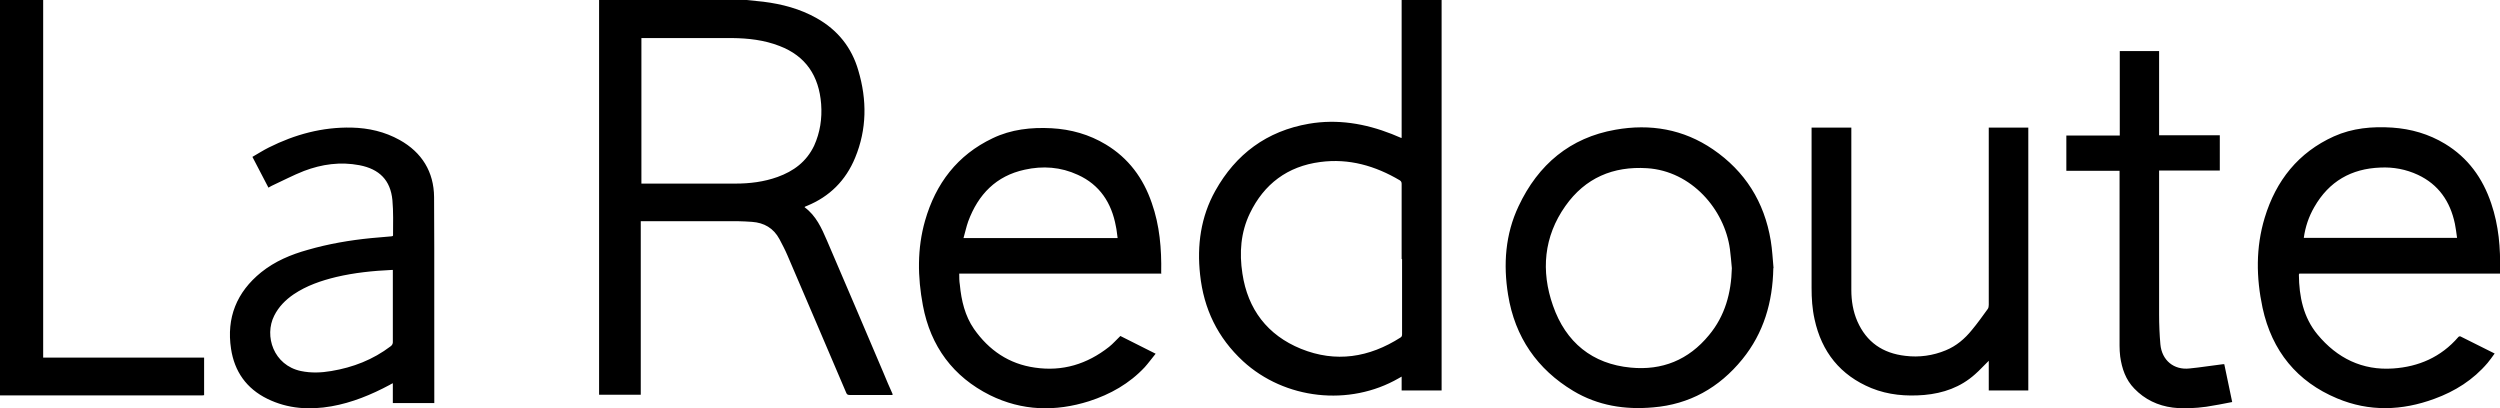 <?xml version="1.0" encoding="UTF-8"?>
<svg id="Laag_1" data-name="Laag 1" xmlns="http://www.w3.org/2000/svg" viewBox="0 0 116.97 19.1">
  <defs>
    <style>
      .cls-1 {
        fill-rule: evenodd;
      }
    </style>
  </defs>
  <path class="cls-1" d="M30.01,8.59h4.4c.67,0,1.33-.08,1.97-.31.75-.27,1.35-.71,1.71-1.46.28-.62.38-1.27.33-1.95-.1-1.32-.72-2.25-1.95-2.72-.72-.28-1.46-.36-2.22-.37h-4.24v6.81h0ZM34.93,0c.26.03.52.05.78.08.88.11,1.72.33,2.5.77.98.55,1.64,1.37,1.95,2.45.41,1.38.4,2.75-.15,4.08-.44,1.07-1.2,1.82-2.25,2.25-.04.01-.07.03-.11.05v.02c.53.39.79.97,1.04,1.55.89,2.06,1.76,4.12,2.64,6.18.14.34.28.67.43,1,0,.01,0,.03,0,.05h-2.01c-.09,0-.13-.03-.16-.11-.91-2.14-1.83-4.28-2.75-6.43-.11-.26-.24-.5-.37-.75-.28-.52-.72-.77-1.29-.81-.21-.01-.42-.03-.64-.03h-4.56v8.12h-1.95V0h6.89ZM0,0h2.02v16.73h7.53v1.76s-.06.01-.09.01H0V0ZM65.58,12.13v-3.51c0-.08-.01-.13-.08-.18-1.15-.68-2.38-1.04-3.73-.86-1.53.2-2.63,1.03-3.29,2.4-.43.89-.5,1.85-.35,2.82.25,1.67,1.17,2.88,2.74,3.52,1.63.66,3.19.41,4.66-.53.07-.04.07-.11.07-.17v-3.5h-.02ZM65.58,6.44V0h1.87v18.27h-1.87v-.65c-.07.04-.1.06-.14.08-2.31,1.33-5.33.99-7.28-.8-1.19-1.1-1.84-2.45-2.01-4.05-.15-1.37.03-2.7.71-3.92.96-1.72,2.41-2.8,4.38-3.14,1.34-.23,2.63-.01,3.88.48.14.06.28.12.43.18h.03ZM52.29,11.13c-.03-.19-.04-.37-.08-.54-.2-1.1-.76-1.95-1.78-2.41-.8-.37-1.64-.43-2.49-.24-1.33.29-2.17,1.15-2.64,2.42-.09.25-.14.51-.22.78h7.21ZM54.3,12.8h-9.42c0,.18,0,.35.03.53.07.74.24,1.45.66,2.06.7,1,1.64,1.64,2.85,1.81,1.29.19,2.44-.16,3.47-.97.19-.15.34-.33.53-.51.53.27,1.07.54,1.65.83-.18.22-.34.44-.51.63-.72.77-1.61,1.27-2.6,1.59-1.58.5-3.14.46-4.64-.28-1.72-.86-2.78-2.28-3.14-4.2-.25-1.33-.27-2.66.1-3.96.5-1.75,1.52-3.08,3.16-3.86.87-.42,1.81-.52,2.76-.47.91.05,1.76.29,2.54.76,1.06.64,1.75,1.57,2.15,2.74.37,1.05.46,2.14.44,3.25,0,.01,0,.03,0,.07h0l-.02-.02ZM114.96,11.12c-.03-.23-.06-.44-.1-.65-.22-1.05-.77-1.84-1.73-2.29-.56-.26-1.15-.37-1.76-.34-1.35.05-2.4.64-3.09,1.85-.26.45-.42.93-.49,1.44h7.18-.01ZM116.97,12.8h-9.39s-.02.04-.02.05c.01,1.03.21,2,.87,2.8.92,1.11,2.1,1.69,3.54,1.59,1.19-.08,2.24-.53,3.05-1.47.02-.03.08-.04.1-.03.53.26,1.06.53,1.6.8-.11.16-.22.3-.33.44-.68.8-1.53,1.33-2.49,1.68-1.52.56-3.05.61-4.55-.02-1.87-.78-3.05-2.21-3.49-4.24-.3-1.41-.32-2.82.1-4.21.53-1.75,1.58-3.06,3.24-3.81.87-.39,1.79-.47,2.73-.41.88.06,1.71.3,2.47.76,1.07.65,1.76,1.6,2.16,2.79.35,1.03.44,2.09.41,3.17v.08h0v.03ZM81.03,12.55c-.03-.3-.05-.6-.09-.89-.25-1.86-1.8-3.66-3.88-3.79-1.58-.1-2.89.45-3.82,1.77-1.01,1.43-1.15,3.04-.58,4.66.6,1.72,1.84,2.73,3.64,2.9,1.46.14,2.7-.35,3.66-1.52.75-.9,1.04-1.97,1.07-3.14M82.97,12.55c-.03,1.59-.45,3.03-1.45,4.26-1.09,1.34-2.48,2.11-4.17,2.25-1.32.12-2.59-.08-3.74-.77-1.68-1.01-2.73-2.51-3.05-4.5-.23-1.42-.13-2.83.49-4.14.92-1.96,2.42-3.21,4.53-3.58,1.63-.29,3.18-.03,4.57.92,1.49,1.02,2.4,2.45,2.7,4.27.07.42.09.85.13,1.28M18.38,12.63h-.05c-.88.04-1.75.13-2.6.33-.7.17-1.38.4-1.99.81-.38.26-.7.58-.91,1-.48.95-.03,2.32,1.25,2.59.48.1.95.08,1.42,0,1.02-.17,1.95-.53,2.78-1.16.07-.05.11-.13.1-.22v-3.35h0ZM20.29,18.86h-1.91v-.93c-.06.03-.11.05-.15.08-.86.46-1.76.83-2.72,1-1.03.18-2.04.12-3-.35-.98-.48-1.54-1.28-1.7-2.34-.22-1.45.26-2.65,1.41-3.58.65-.52,1.39-.83,2.18-1.05.97-.28,1.96-.45,2.97-.55.31-.03.61-.05.92-.08.03,0,.07-.01.09-.02,0-.01.01-.03.01-.03,0-.55.02-1.1-.03-1.65-.09-.93-.61-1.45-1.54-1.63-.89-.17-1.76-.05-2.6.27-.51.2-1,.46-1.5.69-.05.03-.1.05-.16.09l-.75-1.44c.26-.15.51-.31.77-.44,1.22-.61,2.5-.96,3.88-.93.79.02,1.54.19,2.24.58,1.04.58,1.6,1.49,1.61,2.67.02,3.18,0,6.37.01,9.55v.09h-.03ZM93.06,5.97h1.84v12.3h-1.85v-1.39c-.23.22-.42.44-.64.63-.68.61-1.49.89-2.38.97-.85.07-1.68,0-2.47-.32-1.46-.6-2.33-1.7-2.66-3.22-.11-.49-.14-.98-.14-1.47v-7.5h1.86v7.6c0,.5.08,1,.28,1.46.43.98,1.19,1.5,2.25,1.62.64.08,1.29-.01,1.89-.26.49-.2.89-.54,1.22-.95.26-.31.5-.65.74-.98.04-.05.05-.13.05-.2V5.97h.01ZM99.18,6.34v-3.95h1.84v3.94h2.84v1.65h-2.84v6.74c0,.46.02.93.06,1.39.07.75.63,1.21,1.36,1.13.53-.05,1.05-.14,1.57-.2h.06c.12.58.24,1.16.37,1.77-.41.08-.81.16-1.21.22-.52.07-1.04.1-1.57.04-.7-.09-1.31-.38-1.8-.89-.4-.41-.58-.93-.66-1.5-.02-.17-.03-.34-.03-.5V7.99h-2.49v-1.65s2.5,0,2.5,0Z"/>
</svg>